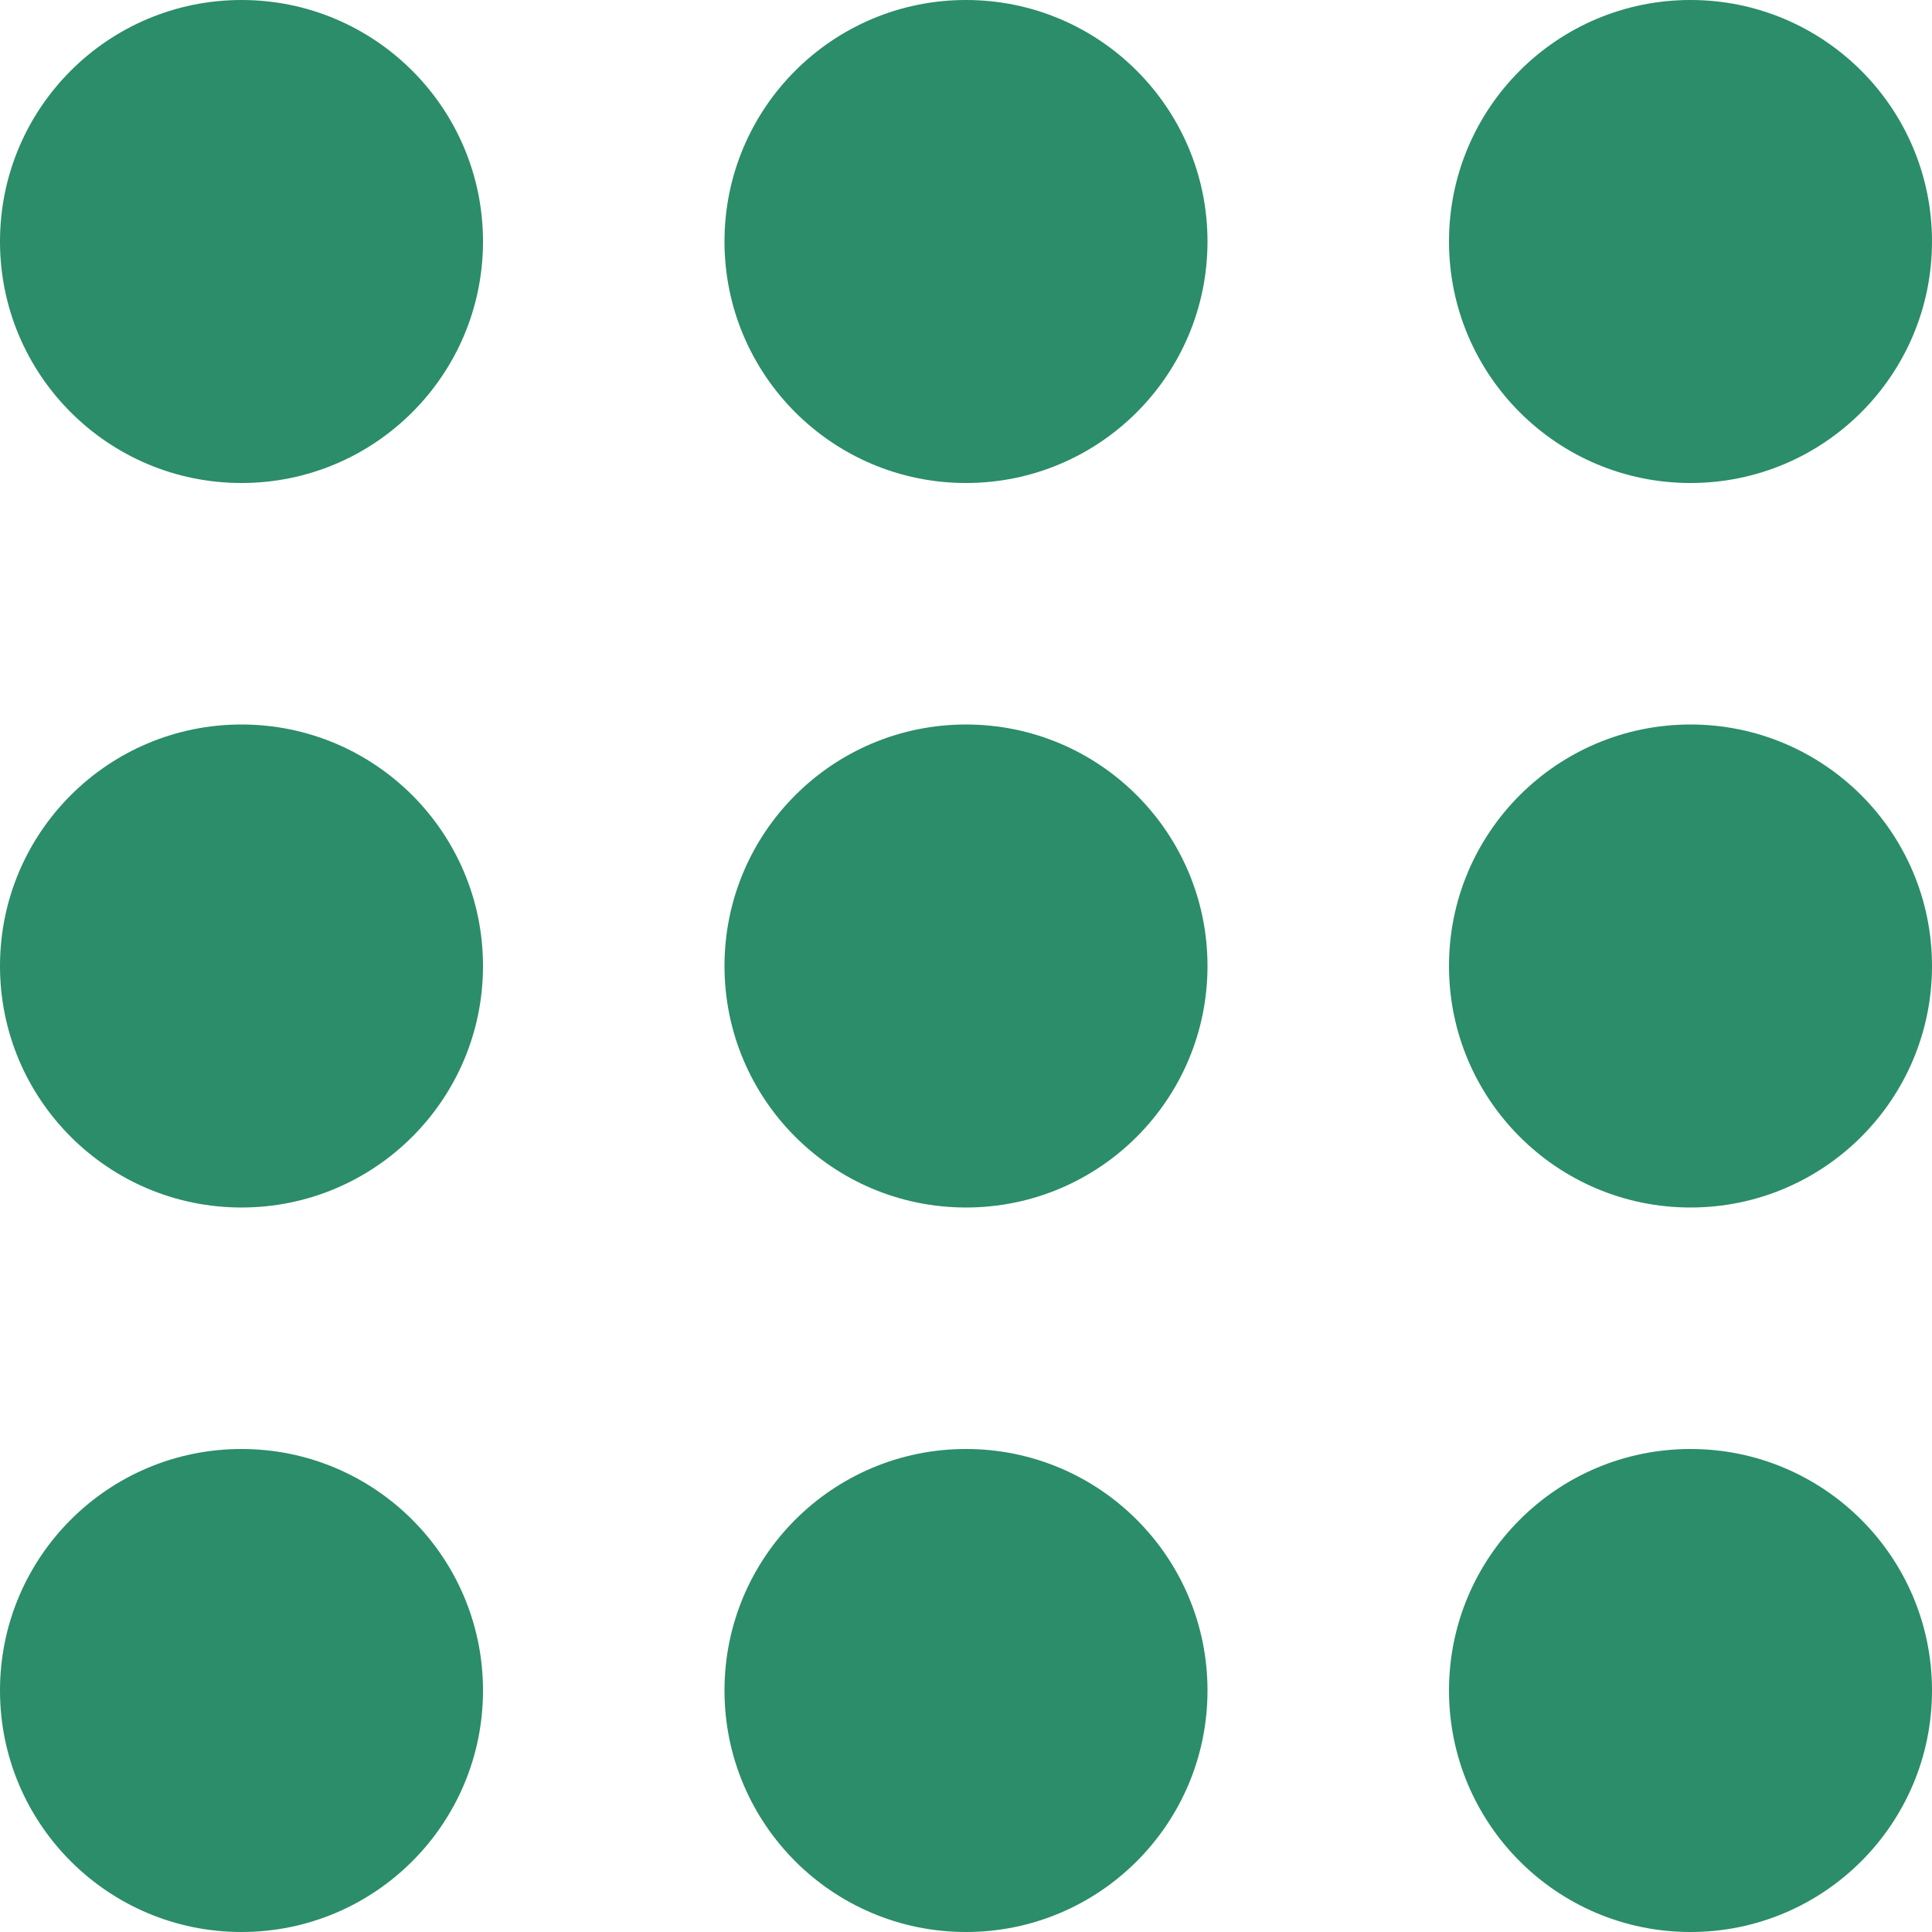 <svg xmlns="http://www.w3.org/2000/svg" width="16" height="16" viewBox="0 0 16 16">
  <g id="Group_91" data-name="Group 91" transform="translate(-916 -1012)">
    <circle id="Ellipse_5" data-name="Ellipse 5" cx="2" cy="2" r="2" transform="translate(916 1012)" fill="#2b8d69"/>
    <circle id="Ellipse_10" data-name="Ellipse 10" cx="2" cy="2" r="2" transform="translate(916 1018)" fill="#2b8d69"/>
    <circle id="Ellipse_13" data-name="Ellipse 13" cx="2" cy="2" r="2" transform="translate(916 1024)" fill="#2b8d69"/>
    <circle id="Ellipse_6" data-name="Ellipse 6" cx="2" cy="2" r="2" transform="translate(922 1012)" fill="#2b8d69"/>
    <circle id="Ellipse_9" data-name="Ellipse 9" cx="2" cy="2" r="2" transform="translate(922 1018)" fill="#2b8d69"/>
    <circle id="Ellipse_12" data-name="Ellipse 12" cx="2" cy="2" r="2" transform="translate(922 1024)" fill="#2b8d69"/>
    <circle id="Ellipse_7" data-name="Ellipse 7" cx="2" cy="2" r="2" transform="translate(928 1012)" fill="#2b8d69"/>
    <circle id="Ellipse_8" data-name="Ellipse 8" cx="2" cy="2" r="2" transform="translate(928 1018)" fill="#2b8d69"/>
    <circle id="Ellipse_11" data-name="Ellipse 11" cx="2" cy="2" r="2" transform="translate(928 1024)" fill="#2b8d69"/>
  </g>
</svg>
